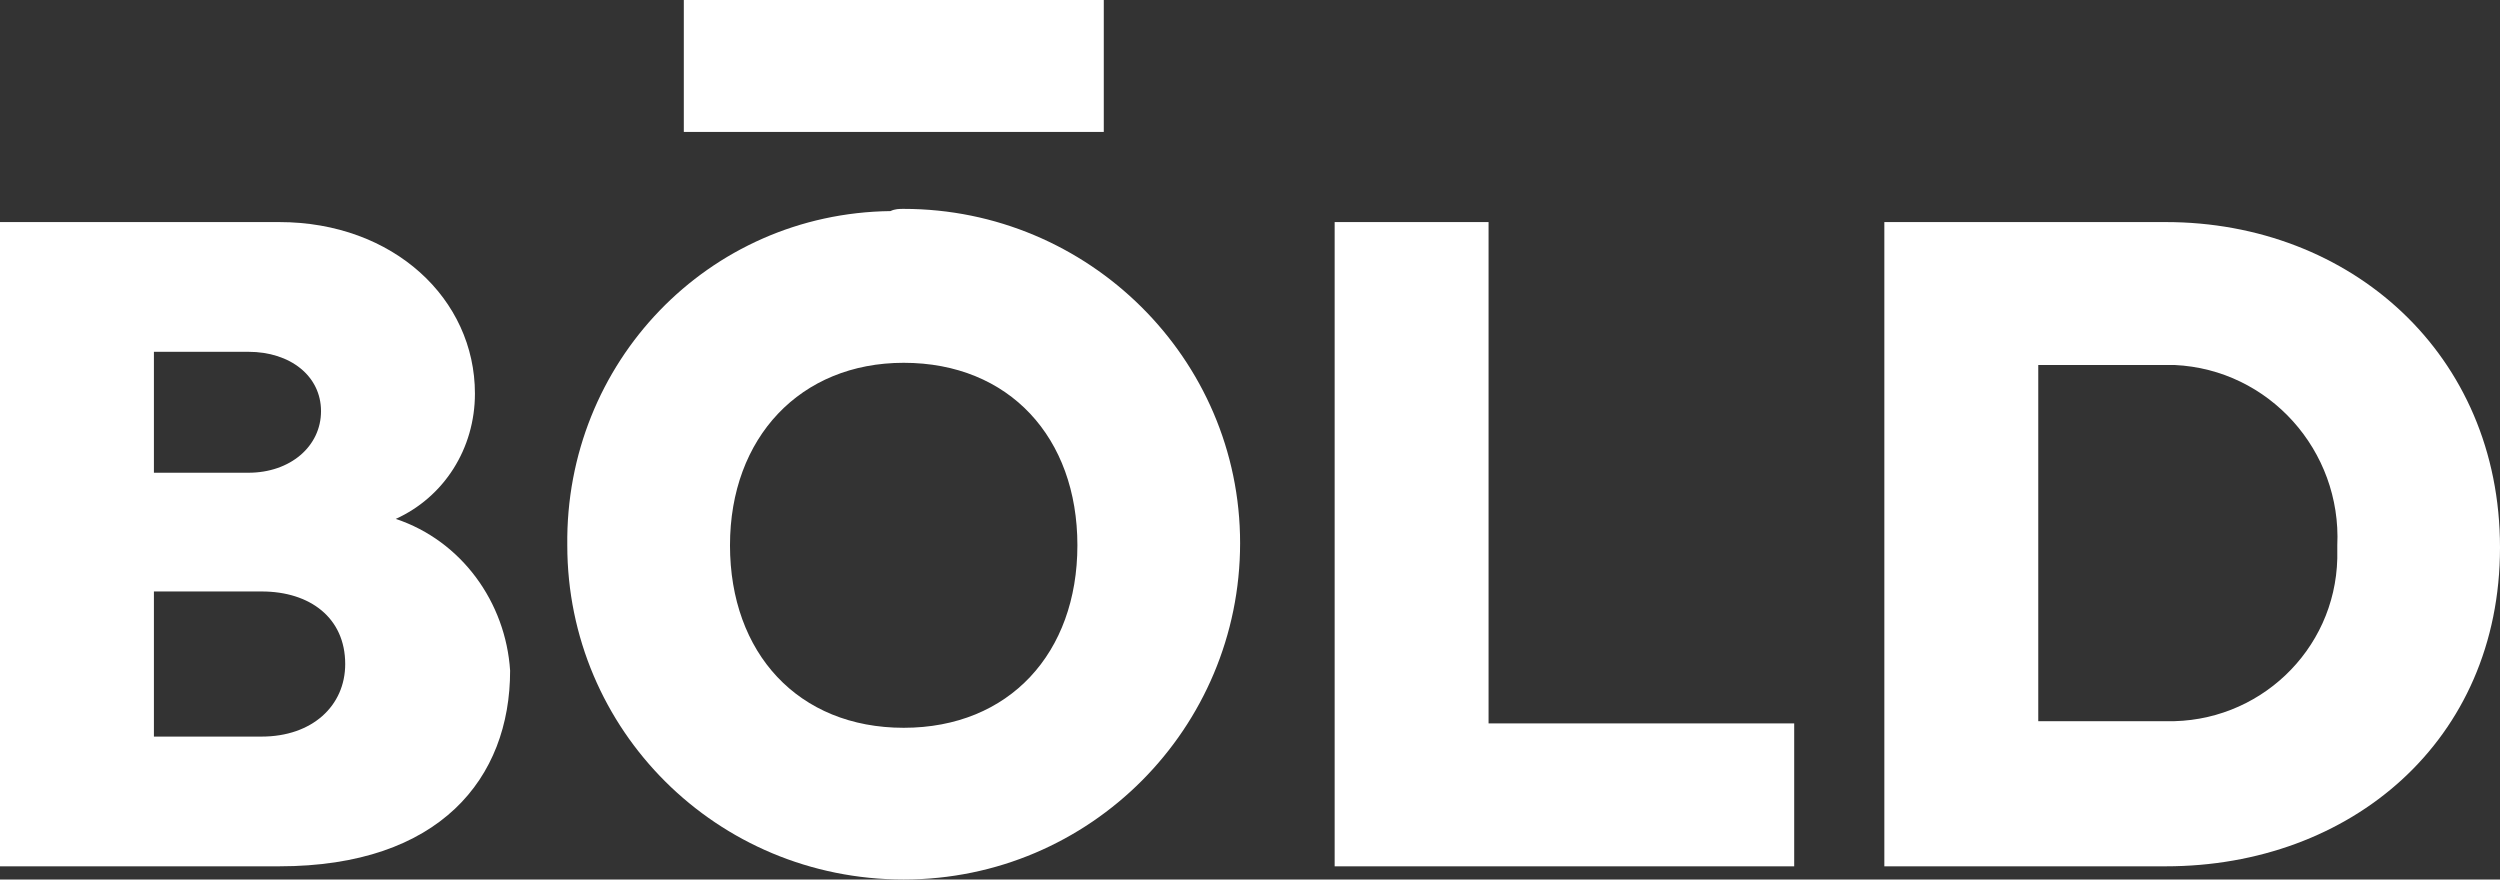 <?xml version="1.0" encoding="utf-8"?>
<!-- Generator: Adobe Illustrator 22.1.0, SVG Export Plug-In . SVG Version: 6.00 Build 0)  -->
<svg version="1.1" id="Bold-logo" xmlns="http://www.w3.org/2000/svg" xmlns:xlink="http://www.w3.org/1999/xlink" x="0px" y="0px"
	 viewBox="0 0 113.7 40" style="enable-background:new 0 0 113.7 40;" xml:space="preserve">
<rect x="0" y="0" width="113.7" height="40" fill="#333333" stroke="none"/>
<style type="text/css">
	.st0{fill:#ffff;}
</style>
<g>
	<path id="Trazado_5" class="st0" d="M98.5,10.1c8.4,0,15.2,6,15.2,14.8s-6.8,14.5-15.2,14.5H85.7V10.1H98.5z M98.5,32.8
		c4.2,0.1,7.7-3.2,7.8-7.4c0-0.2,0-0.4,0-0.6c0.2-4.3-3.1-8-7.4-8.2c-0.1,0-0.3,0-0.4,0h-5.8v16.2H98.5z"/>
	<path id="Trazado_4" class="st0" d="M81.6,32.8v6.6H60.7V10.1h7v22.8H81.6L81.6,32.8z"/>
	<path id="Trazado_1" class="st0" d="M31.1,0h19.1v6H31.1L31.1,0z"/>
	<path id="Trazado_3" class="st0" d="M41.1,9.5c8.4,0,15.3,6.8,15.3,15.2S49.6,40,41.1,40s-15.3-6.8-15.3-15.2c0,0,0,0,0,0
		c-0.1-8.3,6.4-15.1,14.7-15.2C40.7,9.5,40.9,9.5,41.1,9.5z M41.1,33.1c4.8,0,7.9-3.4,7.9-8.3c0-4.9-3.1-8.3-7.9-8.3
		c-4.7,0-7.9,3.4-7.9,8.3C33.2,29.7,36.3,33.1,41.1,33.1z"/>
	<path id="Trazado_2" class="st0" d="M12.7,10.1c5.2,0,8.9,3.5,8.9,7.8c0,2.5-1.4,4.7-3.6,5.7v0c3,1,5,3.8,5.2,6.9
		c0,4.9-3.2,8.9-10.5,8.9H0V10.1H12.7L12.7,10.1z M11.3,21.5c1.9,0,3.3-1.2,3.3-2.8S13.2,16,11.3,16H7v5.5H11.3z M11.9,33.5
		c2.3,0,3.8-1.4,3.8-3.3c0-2.1-1.6-3.3-3.8-3.3H7v6.6H11.9z"/>
</g>
</svg>
